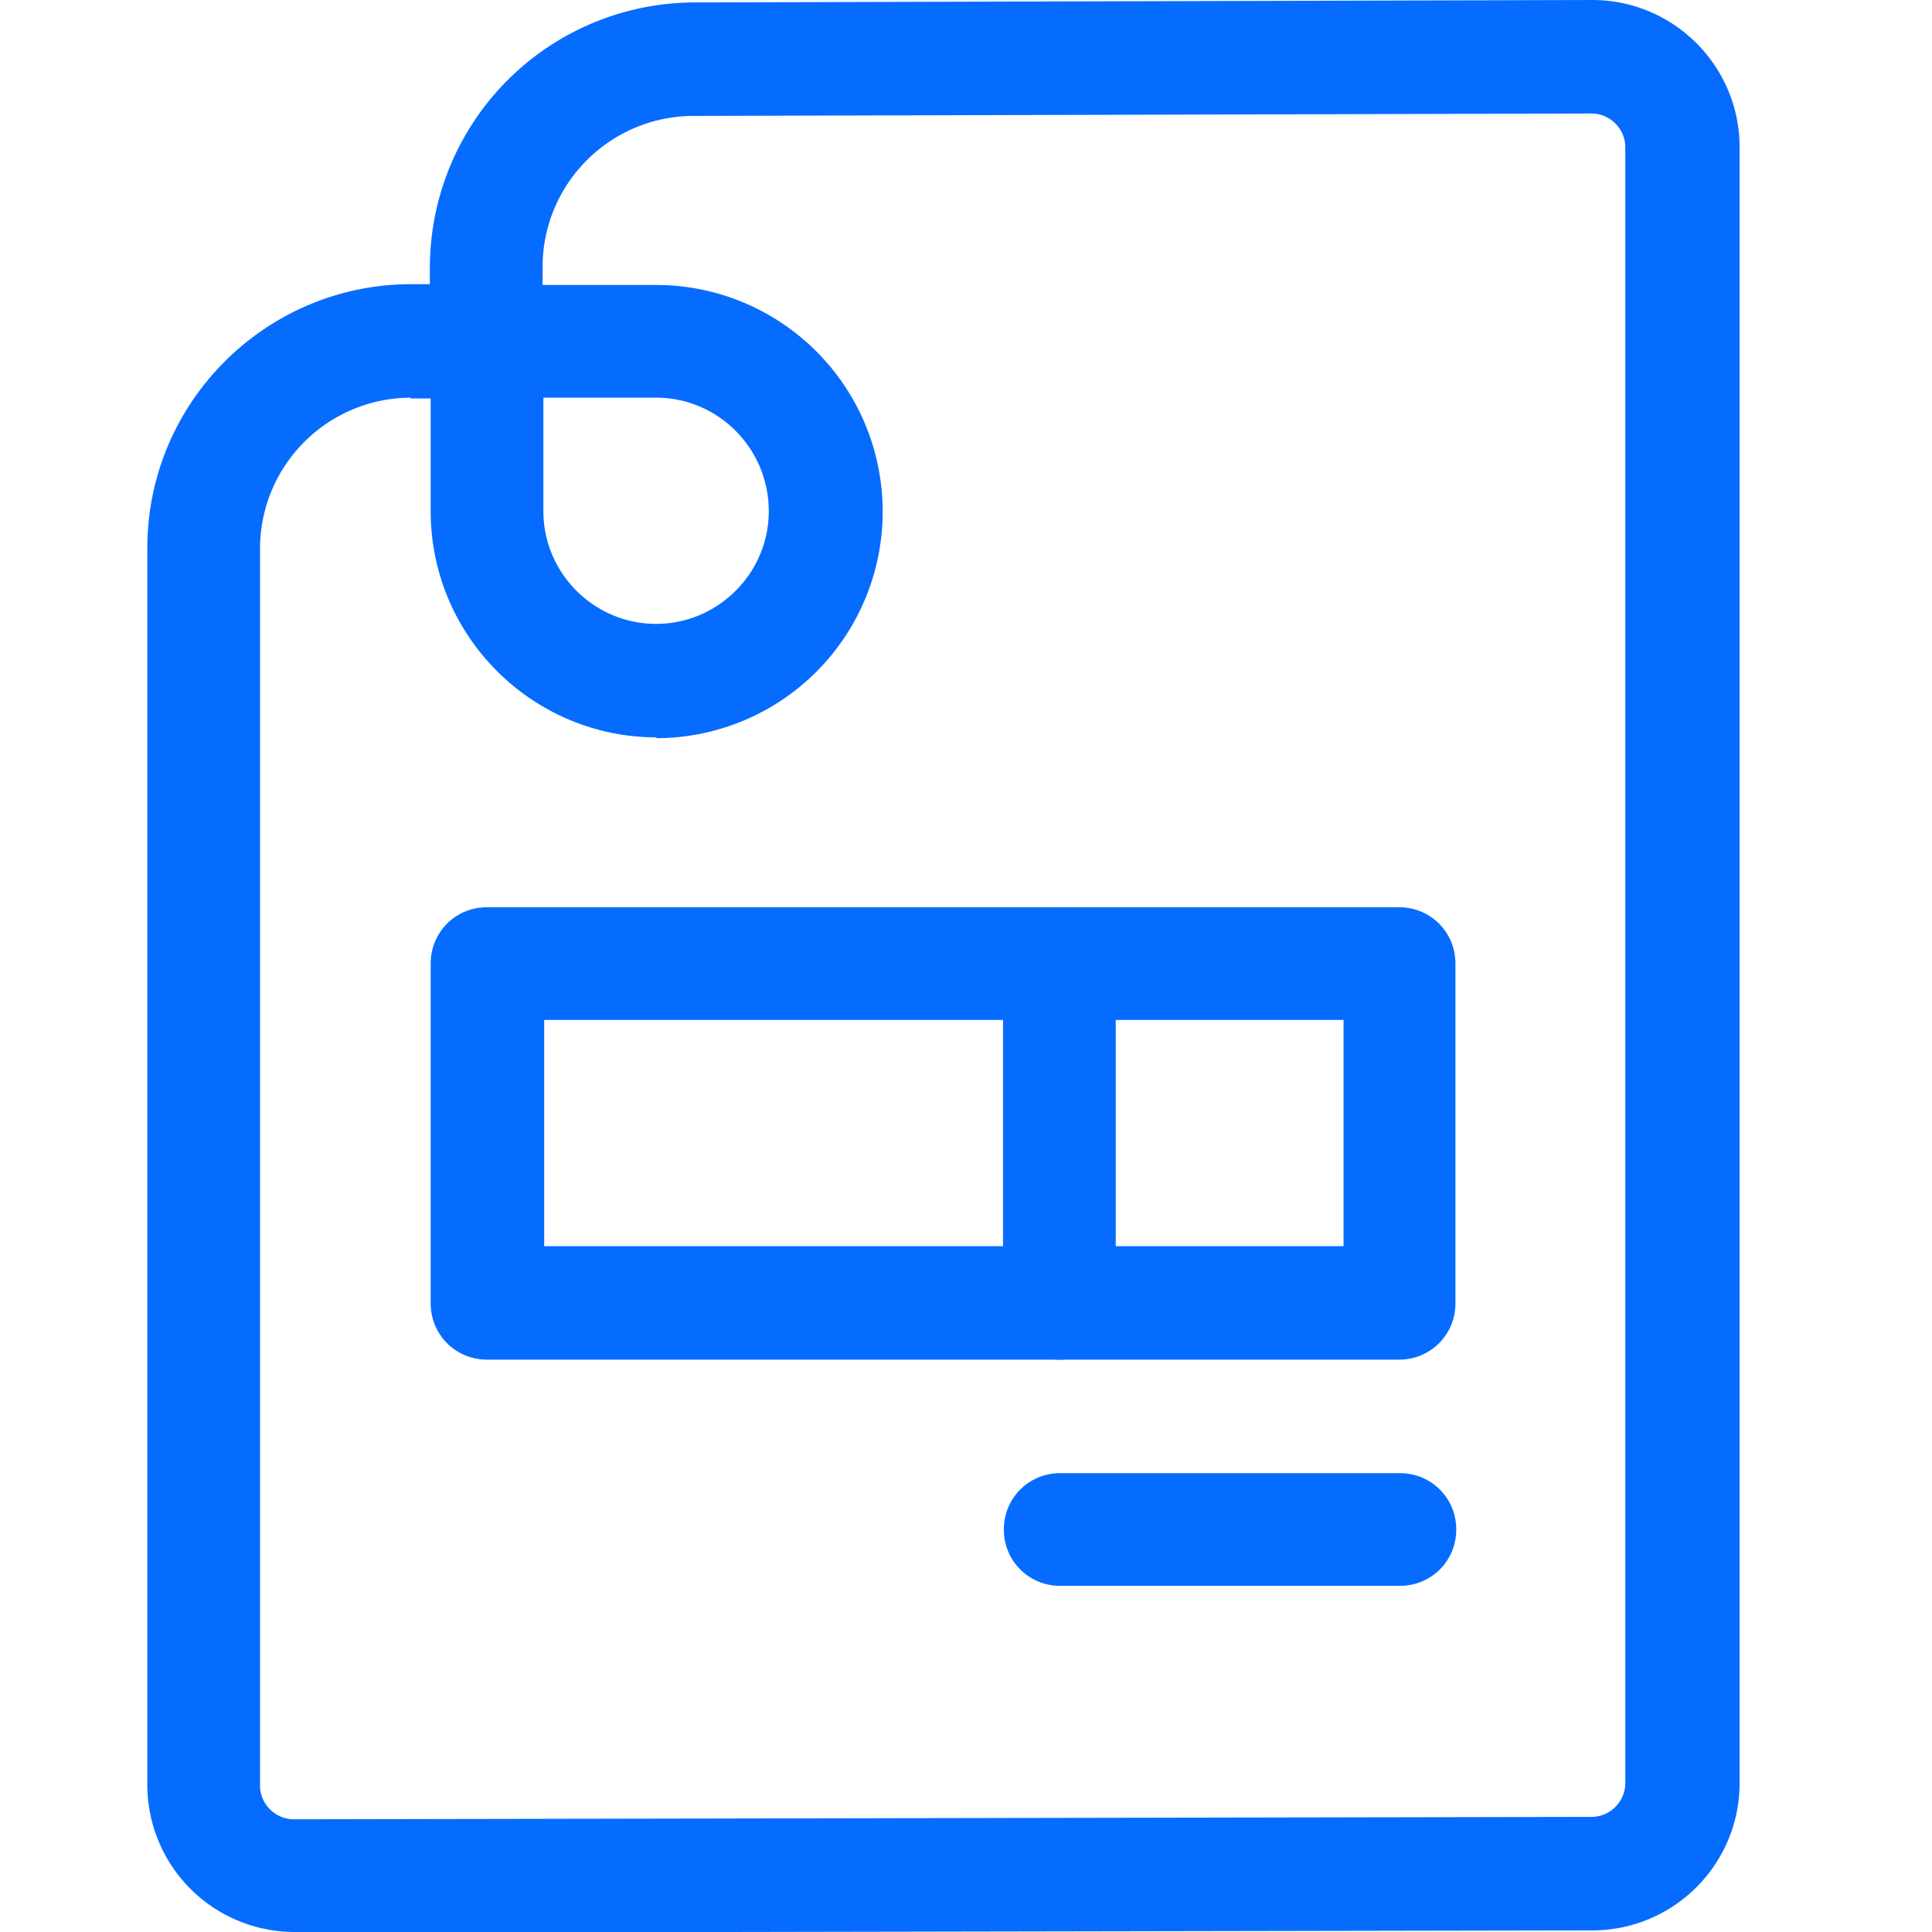 <svg xmlns="http://www.w3.org/2000/svg" id="Layer_1" data-name="Layer 1" viewBox="0 0 24 24"><defs><style>.cls-1{fill:#066cff;stroke-width:0}</style></defs><path d="M3.66 24a1.83 1.83 0 0 1-1.83-1.83V6.81C1.83 5 3.3 3.53 5.11 3.53h.23v-.22A3.297 3.297 0 0 1 8.63.03L19.78 0c1.01 0 1.83.82 1.83 1.83v20.32c0 1.01-.82 1.83-1.83 1.83l-16.12.03ZM5.11 4.94c-1.04 0-1.88.84-1.88 1.88v15.36c0 .23.19.42.42.42l16.12-.03c.23 0 .42-.19.42-.42V1.83c0-.23-.19-.42-.42-.42l-11.15.03c-1.04 0-1.88.84-1.88 1.88v.92c0 .19-.07.37-.21.5-.13.13-.31.21-.5.21h-.94Z" class="cls-1"/><path d="M8.16 9.16c-1.55 0-2.81-1.26-2.81-2.81V4.24c0-.39.31-.7.7-.7h2.1a2.815 2.815 0 0 1 0 5.63ZM6.75 4.94v1.41c0 .77.63 1.4 1.4 1.4s1.4-.63 1.4-1.4c0-.78-.63-1.41-1.4-1.41h-1.4ZM17.39 19.7h-4.22c-.39 0-.7-.31-.7-.7s.31-.7.7-.7h4.22c.39 0 .7.31.7.7s-.31.7-.7.7ZM17.39 16.89H6.05c-.39 0-.7-.31-.7-.7v-4.22c0-.39.31-.7.7-.7h11.33c.39 0 .7.31.7.7v4.22c0 .39-.31.7-.7.7ZM6.76 15.48h9.93v-2.81H6.76v2.81Z" class="cls-1"/><path d="M13.16 16.89c-.39 0-.7-.31-.7-.7v-4.22c0-.39.31-.7.7-.7s.7.31.7.7v4.22c0 .39-.31.7-.7.7Z" class="cls-1"/></svg>